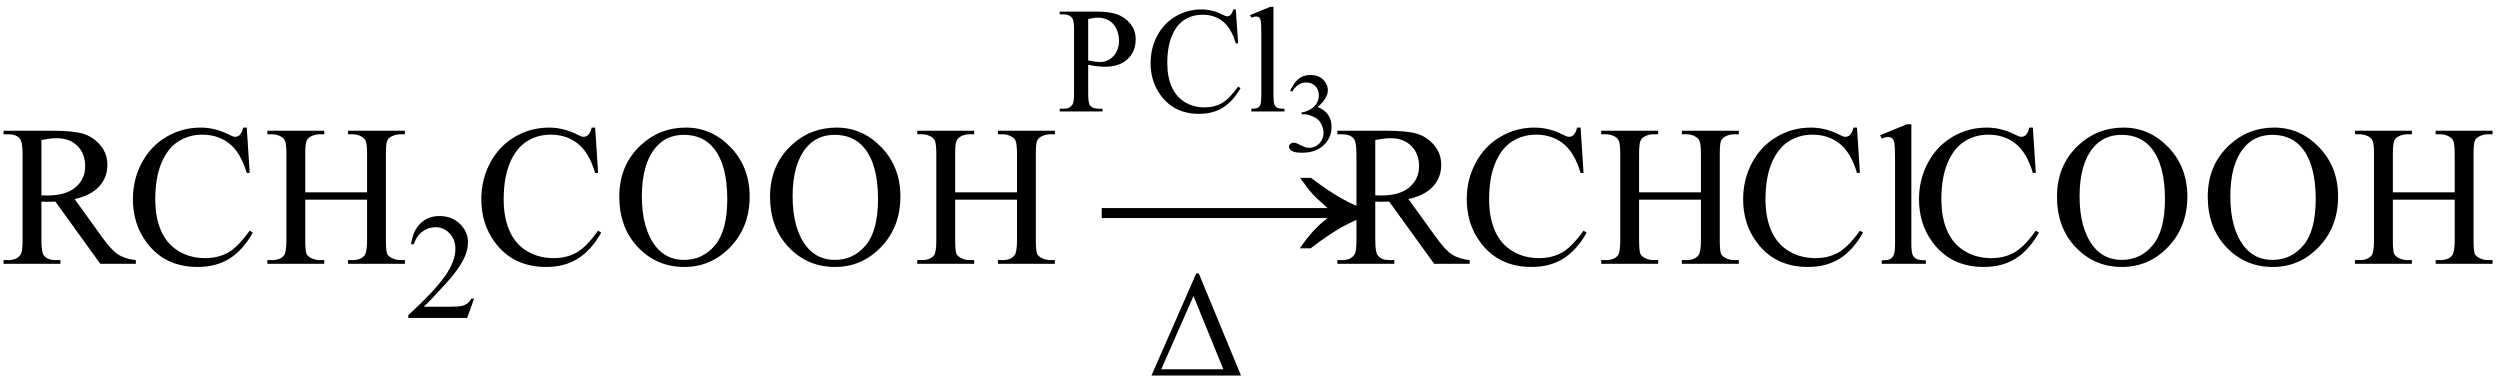 <svg xmlns="http://www.w3.org/2000/svg" xmlns:xlink="http://www.w3.org/1999/xlink" stroke-dasharray="none" shape-rendering="auto" font-family="'Dialog'" width="199" text-rendering="auto" fill-opacity="1" contentScriptType="text/ecmascript" color-interpolation="auto" color-rendering="auto" preserveAspectRatio="xMidYMid meet" font-size="12" fill="black" stroke="black" image-rendering="auto" stroke-miterlimit="10" zoomAndPan="magnify" version="1.0" stroke-linecap="square" stroke-linejoin="miter" contentStyleType="text/css" font-style="normal" height="30" stroke-width="1" stroke-dashoffset="0" font-weight="normal" stroke-opacity="1"><defs id="genericDefs"/><g><g text-rendering="optimizeLegibility" transform="translate(0,21)" color-rendering="optimizeQuality" color-interpolation="linearRGB" image-rendering="optimizeQuality"><path d="M10.812 0 L7.984 0 L4.406 -4.953 Q4 -4.938 3.75 -4.938 Q3.656 -4.938 3.539 -4.945 Q3.422 -4.953 3.297 -4.953 L3.297 -1.875 Q3.297 -0.875 3.516 -0.641 Q3.812 -0.297 4.406 -0.297 L4.812 -0.297 L4.812 0 L0.281 0 L0.281 -0.297 L0.672 -0.297 Q1.344 -0.297 1.641 -0.734 Q1.797 -0.969 1.797 -1.875 L1.797 -8.719 Q1.797 -9.719 1.578 -9.969 Q1.281 -10.312 0.672 -10.312 L0.281 -10.312 L0.281 -10.594 L4.141 -10.594 Q5.828 -10.594 6.625 -10.352 Q7.422 -10.109 7.984 -9.445 Q8.547 -8.781 8.547 -7.875 Q8.547 -6.891 7.906 -6.172 Q7.266 -5.453 5.938 -5.156 L8.125 -2.125 Q8.875 -1.078 9.414 -0.734 Q9.953 -0.391 10.812 -0.297 L10.812 0 ZM3.297 -5.453 Q3.438 -5.453 3.547 -5.445 Q3.656 -5.438 3.734 -5.438 Q5.25 -5.438 6.016 -6.094 Q6.781 -6.75 6.781 -7.766 Q6.781 -8.766 6.164 -9.383 Q5.547 -10 4.516 -10 Q4.062 -10 3.297 -9.859 L3.297 -5.453 ZM19.641 -10.844 L19.875 -7.234 L19.641 -7.234 Q19.156 -8.859 18.258 -9.57 Q17.359 -10.281 16.094 -10.281 Q15.047 -10.281 14.195 -9.742 Q13.344 -9.203 12.852 -8.031 Q12.359 -6.859 12.359 -5.125 Q12.359 -3.688 12.82 -2.633 Q13.281 -1.578 14.211 -1.016 Q15.141 -0.453 16.328 -0.453 Q17.359 -0.453 18.148 -0.891 Q18.938 -1.328 19.875 -2.641 L20.125 -2.484 Q19.328 -1.078 18.266 -0.414 Q17.203 0.25 15.734 0.25 Q13.109 0.25 11.656 -1.719 Q10.578 -3.172 10.578 -5.141 Q10.578 -6.719 11.289 -8.047 Q12 -9.375 13.25 -10.109 Q14.5 -10.844 15.969 -10.844 Q17.125 -10.844 18.234 -10.281 Q18.562 -10.109 18.703 -10.109 Q18.922 -10.109 19.078 -10.25 Q19.281 -10.469 19.359 -10.844 L19.641 -10.844 ZM24.297 -5.688 L29.219 -5.688 L29.219 -8.719 Q29.219 -9.531 29.109 -9.781 Q29.031 -9.984 28.781 -10.125 Q28.453 -10.312 28.078 -10.312 L27.703 -10.312 L27.703 -10.594 L32.234 -10.594 L32.234 -10.312 L31.859 -10.312 Q31.484 -10.312 31.141 -10.125 Q30.891 -10 30.805 -9.75 Q30.719 -9.5 30.719 -8.719 L30.719 -1.875 Q30.719 -1.078 30.812 -0.812 Q30.891 -0.625 31.141 -0.484 Q31.484 -0.297 31.859 -0.297 L32.234 -0.297 L32.234 0 L27.703 0 L27.703 -0.297 L28.078 -0.297 Q28.719 -0.297 29.016 -0.672 Q29.219 -0.922 29.219 -1.875 L29.219 -5.109 L24.297 -5.109 L24.297 -1.875 Q24.297 -1.078 24.391 -0.812 Q24.469 -0.625 24.719 -0.484 Q25.062 -0.297 25.438 -0.297 L25.812 -0.297 L25.812 0 L21.281 0 L21.281 -0.297 L21.656 -0.297 Q22.312 -0.297 22.609 -0.672 Q22.797 -0.922 22.797 -1.875 L22.797 -8.719 Q22.797 -9.531 22.688 -9.781 Q22.609 -9.984 22.375 -10.125 Q22.031 -10.312 21.656 -10.312 L21.281 -10.312 L21.281 -10.594 L25.812 -10.594 L25.812 -10.312 L25.438 -10.312 Q25.062 -10.312 24.719 -10.125 Q24.484 -10 24.391 -9.75 Q24.297 -9.5 24.297 -8.719 L24.297 -5.688 Z" stroke="none"/></g><g text-rendering="optimizeLegibility" transform="translate(32.234,25.305)" color-rendering="optimizeQuality" color-interpolation="linearRGB" image-rendering="optimizeQuality"><path d="M5.5 -1.531 L4.953 0 L0.266 0 L0.266 -0.219 Q2.328 -2.109 3.172 -3.305 Q4.016 -4.5 4.016 -5.484 Q4.016 -6.234 3.555 -6.727 Q3.094 -7.219 2.438 -7.219 Q1.859 -7.219 1.391 -6.875 Q0.922 -6.531 0.703 -5.859 L0.484 -5.859 Q0.641 -6.953 1.242 -7.531 Q1.844 -8.109 2.75 -8.109 Q3.719 -8.109 4.367 -7.492 Q5.016 -6.875 5.016 -6.031 Q5.016 -5.422 4.734 -4.812 Q4.297 -3.875 3.328 -2.812 Q1.875 -1.219 1.5 -0.891 L3.578 -0.891 Q4.219 -0.891 4.469 -0.938 Q4.719 -0.984 4.93 -1.125 Q5.141 -1.266 5.281 -1.531 L5.5 -1.531 Z" stroke="none"/></g><g text-rendering="optimizeLegibility" transform="translate(37.734,21)" color-rendering="optimizeQuality" color-interpolation="linearRGB" image-rendering="optimizeQuality"><path d="M9.641 -10.844 L9.875 -7.234 L9.641 -7.234 Q9.156 -8.859 8.258 -9.57 Q7.359 -10.281 6.094 -10.281 Q5.047 -10.281 4.195 -9.742 Q3.344 -9.203 2.852 -8.031 Q2.359 -6.859 2.359 -5.125 Q2.359 -3.688 2.82 -2.633 Q3.281 -1.578 4.211 -1.016 Q5.141 -0.453 6.328 -0.453 Q7.359 -0.453 8.148 -0.891 Q8.938 -1.328 9.875 -2.641 L10.125 -2.484 Q9.328 -1.078 8.266 -0.414 Q7.203 0.25 5.734 0.25 Q3.109 0.25 1.656 -1.719 Q0.578 -3.172 0.578 -5.141 Q0.578 -6.719 1.289 -8.047 Q2 -9.375 3.25 -10.109 Q4.5 -10.844 5.969 -10.844 Q7.125 -10.844 8.234 -10.281 Q8.562 -10.109 8.703 -10.109 Q8.922 -10.109 9.078 -10.25 Q9.281 -10.469 9.359 -10.844 L9.641 -10.844 ZM16.859 -10.844 Q18.922 -10.844 20.43 -9.273 Q21.938 -7.703 21.938 -5.359 Q21.938 -2.953 20.414 -1.352 Q18.891 0.25 16.734 0.25 Q14.547 0.25 13.055 -1.312 Q11.562 -2.875 11.562 -5.344 Q11.562 -7.859 13.281 -9.453 Q14.781 -10.844 16.859 -10.844 ZM16.703 -10.266 Q15.281 -10.266 14.422 -9.219 Q13.359 -7.906 13.359 -5.375 Q13.359 -2.781 14.469 -1.375 Q15.312 -0.312 16.719 -0.312 Q18.203 -0.312 19.18 -1.477 Q20.156 -2.641 20.156 -5.156 Q20.156 -7.875 19.078 -9.203 Q18.219 -10.266 16.703 -10.266 ZM28.859 -10.844 Q30.922 -10.844 32.43 -9.273 Q33.938 -7.703 33.938 -5.359 Q33.938 -2.953 32.414 -1.352 Q30.891 0.25 28.734 0.25 Q26.547 0.25 25.055 -1.312 Q23.562 -2.875 23.562 -5.344 Q23.562 -7.859 25.281 -9.453 Q26.781 -10.844 28.859 -10.844 ZM28.703 -10.266 Q27.281 -10.266 26.422 -9.219 Q25.359 -7.906 25.359 -5.375 Q25.359 -2.781 26.469 -1.375 Q27.312 -0.312 28.719 -0.312 Q30.203 -0.312 31.18 -1.477 Q32.156 -2.641 32.156 -5.156 Q32.156 -7.875 31.078 -9.203 Q30.219 -10.266 28.703 -10.266 ZM38.297 -5.688 L43.219 -5.688 L43.219 -8.719 Q43.219 -9.531 43.109 -9.781 Q43.031 -9.984 42.781 -10.125 Q42.453 -10.312 42.078 -10.312 L41.703 -10.312 L41.703 -10.594 L46.234 -10.594 L46.234 -10.312 L45.859 -10.312 Q45.484 -10.312 45.141 -10.125 Q44.891 -10 44.805 -9.75 Q44.719 -9.5 44.719 -8.719 L44.719 -1.875 Q44.719 -1.078 44.812 -0.812 Q44.891 -0.625 45.141 -0.484 Q45.484 -0.297 45.859 -0.297 L46.234 -0.297 L46.234 0 L41.703 0 L41.703 -0.297 L42.078 -0.297 Q42.719 -0.297 43.016 -0.672 Q43.219 -0.922 43.219 -1.875 L43.219 -5.109 L38.297 -5.109 L38.297 -1.875 Q38.297 -1.078 38.391 -0.812 Q38.469 -0.625 38.719 -0.484 Q39.062 -0.297 39.438 -0.297 L39.812 -0.297 L39.812 0 L35.281 0 L35.281 -0.297 L35.656 -0.297 Q36.312 -0.297 36.609 -0.672 Q36.797 -0.922 36.797 -1.875 L36.797 -8.719 Q36.797 -9.531 36.688 -9.781 Q36.609 -9.984 36.375 -10.125 Q36.031 -10.312 35.656 -10.312 L35.281 -10.312 L35.281 -10.594 L39.812 -10.594 L39.812 -10.312 L39.438 -10.312 Q39.062 -10.312 38.719 -10.125 Q38.484 -10 38.391 -9.75 Q38.297 -9.5 38.297 -8.719 L38.297 -5.688 Z" stroke="none"/></g><g text-rendering="optimizeLegibility" transform="translate(86.794,21) matrix(1.444,0,0,1,0,0)" color-rendering="optimizeQuality" color-interpolation="linearRGB" image-rendering="optimizeQuality"><path d="M12.156 -6.844 Q13.188 -5.719 13.945 -5.125 Q14.703 -4.531 15.375 -4.25 L15.375 -3.891 Q14.609 -3.516 13.883 -2.938 Q13.156 -2.359 12.141 -1.234 L11.547 -1.234 Q12.281 -2.797 13.078 -3.641 L0.625 -3.641 L0.625 -4.438 L13.078 -4.438 Q12.484 -5.188 12.25 -5.555 Q12.016 -5.922 11.562 -6.844 L12.156 -6.844 Z" stroke="none"/></g><g text-rendering="optimizeLegibility" transform="translate(91.361,29.891)" color-rendering="optimizeQuality" color-interpolation="linearRGB" image-rendering="optimizeQuality"><path d="M0.297 0 L3.859 -8.125 L4.062 -8.125 L7.422 0 L0.297 0 ZM6.016 -0.5 L3.641 -6.328 L1.078 -0.5 L6.016 -0.5 Z" stroke="none"/></g><g text-rendering="optimizeLegibility" transform="translate(84.15,8.875)" color-rendering="optimizeQuality" color-interpolation="linearRGB" image-rendering="optimizeQuality"><path d="M2.469 -3.719 L2.469 -1.406 Q2.469 -0.656 2.625 -0.469 Q2.844 -0.219 3.297 -0.219 L3.609 -0.219 L3.609 0 L0.203 0 L0.203 -0.219 L0.5 -0.219 Q1 -0.219 1.219 -0.547 Q1.344 -0.734 1.344 -1.406 L1.344 -6.547 Q1.344 -7.297 1.172 -7.469 Q0.953 -7.734 0.5 -7.734 L0.203 -7.734 L0.203 -7.953 L3.109 -7.953 Q4.172 -7.953 4.789 -7.727 Q5.406 -7.5 5.828 -6.984 Q6.25 -6.469 6.25 -5.75 Q6.25 -4.781 5.609 -4.172 Q4.969 -3.562 3.797 -3.562 Q3.516 -3.562 3.18 -3.602 Q2.844 -3.641 2.469 -3.719 ZM2.469 -4.062 Q2.766 -4 3.008 -3.969 Q3.25 -3.938 3.422 -3.938 Q4.031 -3.938 4.477 -4.406 Q4.922 -4.875 4.922 -5.625 Q4.922 -6.141 4.711 -6.586 Q4.5 -7.031 4.109 -7.25 Q3.719 -7.469 3.234 -7.469 Q2.938 -7.469 2.469 -7.359 L2.469 -4.062 ZM14.219 -8.125 L14.406 -5.422 L14.219 -5.422 Q13.859 -6.641 13.188 -7.172 Q12.516 -7.703 11.578 -7.703 Q10.781 -7.703 10.141 -7.305 Q9.5 -6.906 9.133 -6.023 Q8.766 -5.141 8.766 -3.844 Q8.766 -2.766 9.117 -1.969 Q9.469 -1.172 10.156 -0.75 Q10.844 -0.328 11.734 -0.328 Q12.516 -0.328 13.109 -0.664 Q13.703 -1 14.406 -1.984 L14.594 -1.859 Q13.984 -0.797 13.188 -0.305 Q12.391 0.188 11.297 0.188 Q9.328 0.188 8.25 -1.281 Q7.438 -2.375 7.438 -3.844 Q7.438 -5.047 7.969 -6.039 Q8.5 -7.031 9.438 -7.578 Q10.375 -8.125 11.484 -8.125 Q12.344 -8.125 13.172 -7.703 Q13.422 -7.578 13.531 -7.578 Q13.688 -7.578 13.797 -7.688 Q13.953 -7.844 14.016 -8.125 L14.219 -8.125 ZM17.219 -8.328 L17.219 -1.219 Q17.219 -0.703 17.297 -0.539 Q17.375 -0.375 17.523 -0.297 Q17.672 -0.219 18.094 -0.219 L18.094 0 L15.453 0 L15.453 -0.219 Q15.828 -0.219 15.961 -0.289 Q16.094 -0.359 16.172 -0.539 Q16.25 -0.719 16.25 -1.219 L16.25 -6.094 Q16.25 -7 16.211 -7.203 Q16.172 -7.406 16.078 -7.484 Q15.984 -7.562 15.844 -7.562 Q15.688 -7.562 15.453 -7.469 L15.359 -7.672 L16.953 -8.328 L17.219 -8.328 Z" stroke="none"/></g><g text-rendering="optimizeLegibility" transform="translate(102.244,12.047)" color-rendering="optimizeQuality" color-interpolation="linearRGB" image-rendering="optimizeQuality"><path d="M0.453 -4.828 Q0.719 -5.422 1.102 -5.75 Q1.484 -6.078 2.062 -6.078 Q2.781 -6.078 3.172 -5.609 Q3.453 -5.266 3.453 -4.875 Q3.453 -4.219 2.641 -3.531 Q3.188 -3.312 3.469 -2.914 Q3.75 -2.516 3.75 -1.969 Q3.75 -1.203 3.266 -0.641 Q2.625 0.109 1.406 0.109 Q0.797 0.109 0.578 -0.039 Q0.359 -0.188 0.359 -0.359 Q0.359 -0.5 0.469 -0.594 Q0.578 -0.688 0.719 -0.688 Q0.828 -0.688 0.938 -0.656 Q1.016 -0.625 1.281 -0.492 Q1.547 -0.359 1.641 -0.328 Q1.812 -0.281 1.984 -0.281 Q2.438 -0.281 2.773 -0.625 Q3.109 -0.969 3.109 -1.453 Q3.109 -1.797 2.953 -2.125 Q2.828 -2.375 2.703 -2.5 Q2.516 -2.672 2.18 -2.812 Q1.844 -2.953 1.5 -2.953 L1.359 -2.953 L1.359 -3.094 Q1.719 -3.141 2.062 -3.344 Q2.406 -3.547 2.57 -3.836 Q2.734 -4.125 2.734 -4.469 Q2.734 -4.922 2.445 -5.203 Q2.156 -5.484 1.734 -5.484 Q1.062 -5.484 0.609 -4.75 L0.453 -4.828 Z" stroke="none"/></g><g text-rendering="optimizeLegibility" transform="translate(106.175,21)" color-rendering="optimizeQuality" color-interpolation="linearRGB" image-rendering="optimizeQuality"><path d="M10.812 0 L7.984 0 L4.406 -4.953 Q4 -4.938 3.75 -4.938 Q3.656 -4.938 3.539 -4.945 Q3.422 -4.953 3.297 -4.953 L3.297 -1.875 Q3.297 -0.875 3.516 -0.641 Q3.812 -0.297 4.406 -0.297 L4.812 -0.297 L4.812 0 L0.281 0 L0.281 -0.297 L0.672 -0.297 Q1.344 -0.297 1.641 -0.734 Q1.797 -0.969 1.797 -1.875 L1.797 -8.719 Q1.797 -9.719 1.578 -9.969 Q1.281 -10.312 0.672 -10.312 L0.281 -10.312 L0.281 -10.594 L4.141 -10.594 Q5.828 -10.594 6.625 -10.352 Q7.422 -10.109 7.984 -9.445 Q8.547 -8.781 8.547 -7.875 Q8.547 -6.891 7.906 -6.172 Q7.266 -5.453 5.938 -5.156 L8.125 -2.125 Q8.875 -1.078 9.414 -0.734 Q9.953 -0.391 10.812 -0.297 L10.812 0 ZM3.297 -5.453 Q3.438 -5.453 3.547 -5.445 Q3.656 -5.438 3.734 -5.438 Q5.25 -5.438 6.016 -6.094 Q6.781 -6.75 6.781 -7.766 Q6.781 -8.766 6.164 -9.383 Q5.547 -10 4.516 -10 Q4.062 -10 3.297 -9.859 L3.297 -5.453 ZM19.641 -10.844 L19.875 -7.234 L19.641 -7.234 Q19.156 -8.859 18.258 -9.57 Q17.359 -10.281 16.094 -10.281 Q15.047 -10.281 14.195 -9.742 Q13.344 -9.203 12.852 -8.031 Q12.359 -6.859 12.359 -5.125 Q12.359 -3.688 12.82 -2.633 Q13.281 -1.578 14.211 -1.016 Q15.141 -0.453 16.328 -0.453 Q17.359 -0.453 18.148 -0.891 Q18.938 -1.328 19.875 -2.641 L20.125 -2.484 Q19.328 -1.078 18.266 -0.414 Q17.203 0.25 15.734 0.25 Q13.109 0.25 11.656 -1.719 Q10.578 -3.172 10.578 -5.141 Q10.578 -6.719 11.289 -8.047 Q12 -9.375 13.25 -10.109 Q14.5 -10.844 15.969 -10.844 Q17.125 -10.844 18.234 -10.281 Q18.562 -10.109 18.703 -10.109 Q18.922 -10.109 19.078 -10.25 Q19.281 -10.469 19.359 -10.844 L19.641 -10.844 ZM24.297 -5.688 L29.219 -5.688 L29.219 -8.719 Q29.219 -9.531 29.109 -9.781 Q29.031 -9.984 28.781 -10.125 Q28.453 -10.312 28.078 -10.312 L27.703 -10.312 L27.703 -10.594 L32.234 -10.594 L32.234 -10.312 L31.859 -10.312 Q31.484 -10.312 31.141 -10.125 Q30.891 -10 30.805 -9.75 Q30.719 -9.5 30.719 -8.719 L30.719 -1.875 Q30.719 -1.078 30.812 -0.812 Q30.891 -0.625 31.141 -0.484 Q31.484 -0.297 31.859 -0.297 L32.234 -0.297 L32.234 0 L27.703 0 L27.703 -0.297 L28.078 -0.297 Q28.719 -0.297 29.016 -0.672 Q29.219 -0.922 29.219 -1.875 L29.219 -5.109 L24.297 -5.109 L24.297 -1.875 Q24.297 -1.078 24.391 -0.812 Q24.469 -0.625 24.719 -0.484 Q25.062 -0.297 25.438 -0.297 L25.812 -0.297 L25.812 0 L21.281 0 L21.281 -0.297 L21.656 -0.297 Q22.312 -0.297 22.609 -0.672 Q22.797 -0.922 22.797 -1.875 L22.797 -8.719 Q22.797 -9.531 22.688 -9.781 Q22.609 -9.984 22.375 -10.125 Q22.031 -10.312 21.656 -10.312 L21.281 -10.312 L21.281 -10.594 L25.812 -10.594 L25.812 -10.312 L25.438 -10.312 Q25.062 -10.312 24.719 -10.125 Q24.484 -10 24.391 -9.75 Q24.297 -9.5 24.297 -8.719 L24.297 -5.688 ZM41.641 -10.844 L41.875 -7.234 L41.641 -7.234 Q41.156 -8.859 40.258 -9.57 Q39.359 -10.281 38.094 -10.281 Q37.047 -10.281 36.195 -9.742 Q35.344 -9.203 34.852 -8.031 Q34.359 -6.859 34.359 -5.125 Q34.359 -3.688 34.82 -2.633 Q35.281 -1.578 36.211 -1.016 Q37.141 -0.453 38.328 -0.453 Q39.359 -0.453 40.148 -0.891 Q40.938 -1.328 41.875 -2.641 L42.125 -2.484 Q41.328 -1.078 40.266 -0.414 Q39.203 0.25 37.734 0.25 Q35.109 0.25 33.656 -1.719 Q32.578 -3.172 32.578 -5.141 Q32.578 -6.719 33.289 -8.047 Q34 -9.375 35.25 -10.109 Q36.5 -10.844 37.969 -10.844 Q39.125 -10.844 40.234 -10.281 Q40.562 -10.109 40.703 -10.109 Q40.922 -10.109 41.078 -10.25 Q41.281 -10.469 41.359 -10.844 L41.641 -10.844 ZM45.969 -11.109 L45.969 -1.625 Q45.969 -0.953 46.062 -0.734 Q46.156 -0.516 46.359 -0.398 Q46.562 -0.281 47.125 -0.281 L47.125 0 L43.609 0 L43.609 -0.281 Q44.109 -0.281 44.289 -0.383 Q44.469 -0.484 44.57 -0.719 Q44.672 -0.953 44.672 -1.625 L44.672 -8.125 Q44.672 -9.328 44.617 -9.609 Q44.562 -9.891 44.438 -9.992 Q44.312 -10.094 44.125 -10.094 Q43.922 -10.094 43.609 -9.969 L43.484 -10.234 L45.609 -11.109 L45.969 -11.109 ZM55.641 -10.844 L55.875 -7.234 L55.641 -7.234 Q55.156 -8.859 54.258 -9.57 Q53.359 -10.281 52.094 -10.281 Q51.047 -10.281 50.195 -9.742 Q49.344 -9.203 48.852 -8.031 Q48.359 -6.859 48.359 -5.125 Q48.359 -3.688 48.82 -2.633 Q49.281 -1.578 50.211 -1.016 Q51.141 -0.453 52.328 -0.453 Q53.359 -0.453 54.148 -0.891 Q54.938 -1.328 55.875 -2.641 L56.125 -2.484 Q55.328 -1.078 54.266 -0.414 Q53.203 0.25 51.734 0.25 Q49.109 0.25 47.656 -1.719 Q46.578 -3.172 46.578 -5.141 Q46.578 -6.719 47.289 -8.047 Q48 -9.375 49.25 -10.109 Q50.5 -10.844 51.969 -10.844 Q53.125 -10.844 54.234 -10.281 Q54.562 -10.109 54.703 -10.109 Q54.922 -10.109 55.078 -10.25 Q55.281 -10.469 55.359 -10.844 L55.641 -10.844 ZM62.859 -10.844 Q64.922 -10.844 66.43 -9.273 Q67.938 -7.703 67.938 -5.359 Q67.938 -2.953 66.414 -1.352 Q64.891 0.25 62.734 0.25 Q60.547 0.25 59.055 -1.312 Q57.562 -2.875 57.562 -5.344 Q57.562 -7.859 59.281 -9.453 Q60.781 -10.844 62.859 -10.844 ZM62.703 -10.266 Q61.281 -10.266 60.422 -9.219 Q59.359 -7.906 59.359 -5.375 Q59.359 -2.781 60.469 -1.375 Q61.312 -0.312 62.719 -0.312 Q64.203 -0.312 65.18 -1.477 Q66.156 -2.641 66.156 -5.156 Q66.156 -7.875 65.078 -9.203 Q64.219 -10.266 62.703 -10.266 ZM74.859 -10.844 Q76.922 -10.844 78.43 -9.273 Q79.938 -7.703 79.938 -5.359 Q79.938 -2.953 78.414 -1.352 Q76.891 0.25 74.734 0.25 Q72.547 0.25 71.055 -1.312 Q69.562 -2.875 69.562 -5.344 Q69.562 -7.859 71.281 -9.453 Q72.781 -10.844 74.859 -10.844 ZM74.703 -10.266 Q73.281 -10.266 72.422 -9.219 Q71.359 -7.906 71.359 -5.375 Q71.359 -2.781 72.469 -1.375 Q73.312 -0.312 74.719 -0.312 Q76.203 -0.312 77.18 -1.477 Q78.156 -2.641 78.156 -5.156 Q78.156 -7.875 77.078 -9.203 Q76.219 -10.266 74.703 -10.266 ZM84.297 -5.688 L89.219 -5.688 L89.219 -8.719 Q89.219 -9.531 89.109 -9.781 Q89.031 -9.984 88.781 -10.125 Q88.453 -10.312 88.078 -10.312 L87.703 -10.312 L87.703 -10.594 L92.234 -10.594 L92.234 -10.312 L91.859 -10.312 Q91.484 -10.312 91.141 -10.125 Q90.891 -10 90.805 -9.75 Q90.719 -9.5 90.719 -8.719 L90.719 -1.875 Q90.719 -1.078 90.812 -0.812 Q90.891 -0.625 91.141 -0.484 Q91.484 -0.297 91.859 -0.297 L92.234 -0.297 L92.234 0 L87.703 0 L87.703 -0.297 L88.078 -0.297 Q88.719 -0.297 89.016 -0.672 Q89.219 -0.922 89.219 -1.875 L89.219 -5.109 L84.297 -5.109 L84.297 -1.875 Q84.297 -1.078 84.391 -0.812 Q84.469 -0.625 84.719 -0.484 Q85.062 -0.297 85.438 -0.297 L85.812 -0.297 L85.812 0 L81.281 0 L81.281 -0.297 L81.656 -0.297 Q82.312 -0.297 82.609 -0.672 Q82.797 -0.922 82.797 -1.875 L82.797 -8.719 Q82.797 -9.531 82.688 -9.781 Q82.609 -9.984 82.375 -10.125 Q82.031 -10.312 81.656 -10.312 L81.281 -10.312 L81.281 -10.594 L85.812 -10.594 L85.812 -10.312 L85.438 -10.312 Q85.062 -10.312 84.719 -10.125 Q84.484 -10 84.391 -9.75 Q84.297 -9.5 84.297 -8.719 L84.297 -5.688 Z" stroke="none"/></g></g></svg>